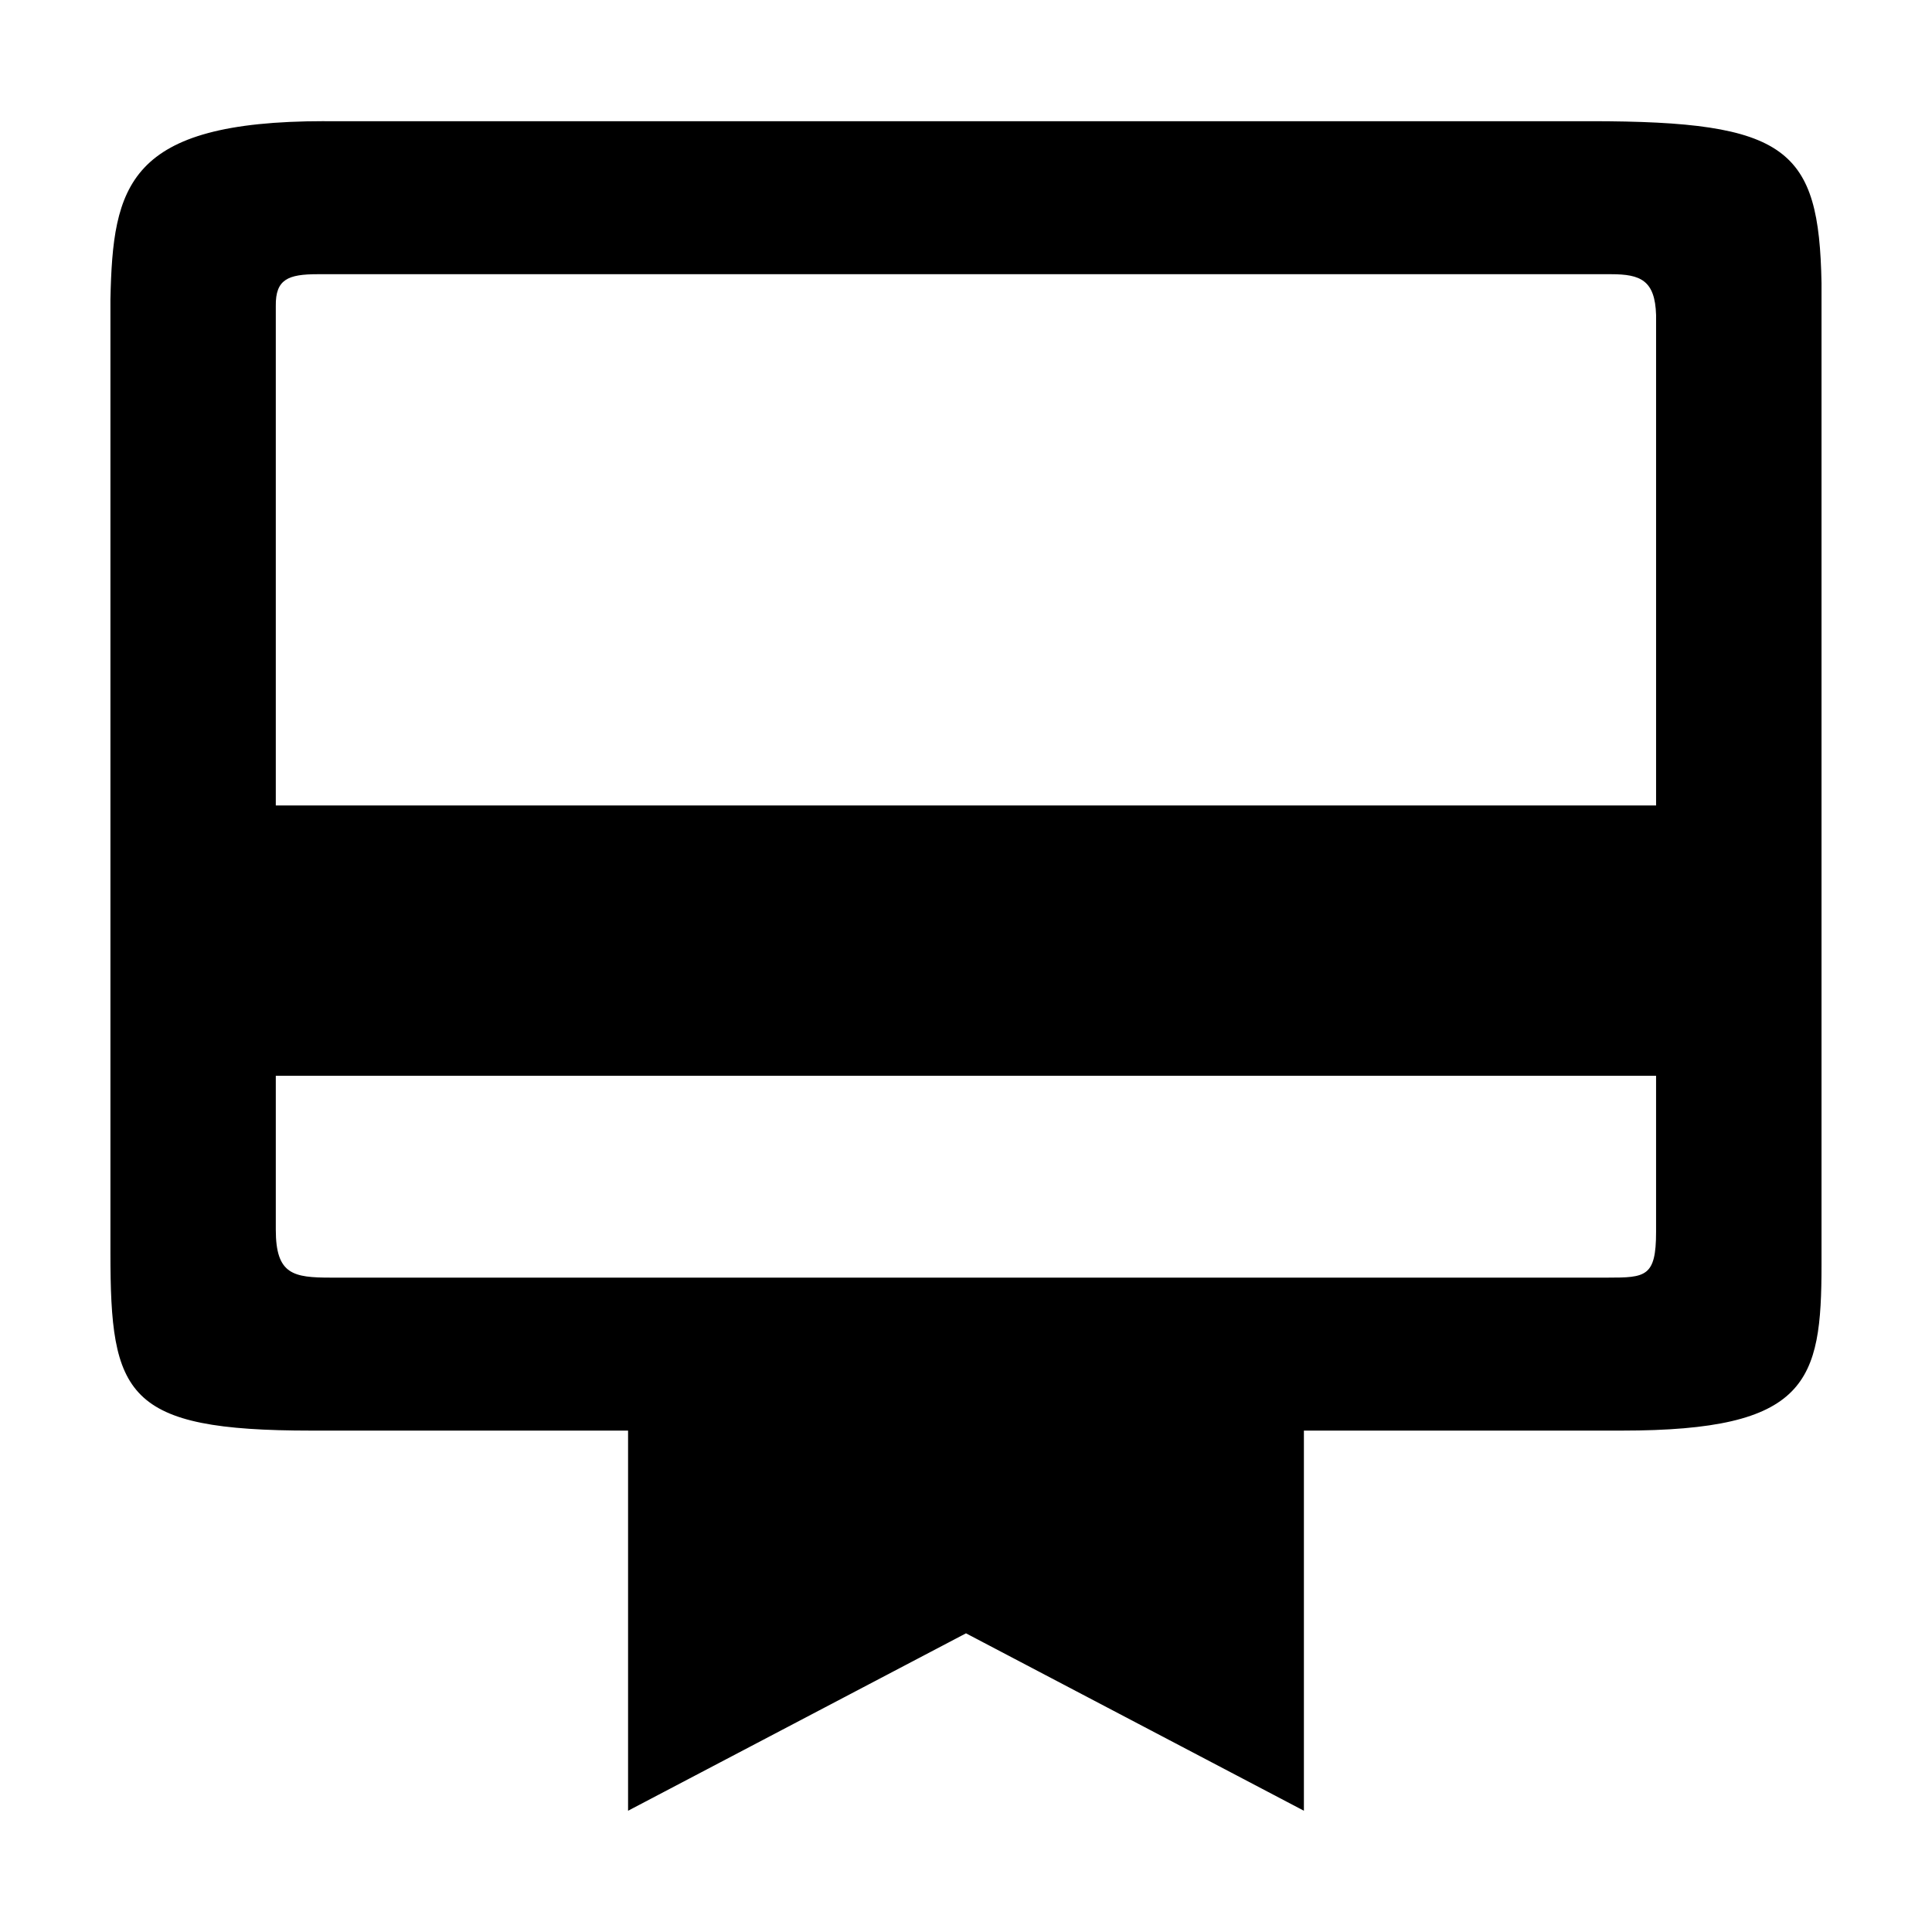 <?xml version="1.0" encoding="UTF-8"?>
<!-- Uploaded to: SVG Repo, www.svgrepo.com, Generator: SVG Repo Mixer Tools -->
<svg fill="#000000" width="800px" height="800px" version="1.1" viewBox="144 144 512 512" xmlns="http://www.w3.org/2000/svg">
 <path d="m229.98 176.12h335.55c52.301 0 60.523 7.289 61.191 42.887v260.16c0 31.117-3.613 43.957-52.941 43.957h-84.234v100.74l-89.551-47.016-89.551 47.016v-100.74h-83.934c-49.312 0-53.246-9.332-53.246-47.117v-252.7c0.656-30.039 4.398-47.195 56.723-47.195zm-12.891 181.34h365.79v-129.98c-0.273-9.188-4.113-10.812-11.914-10.812h-342.79c-7.809 0-11.188 1.34-11.086 8.406v132.38zm365.79 71.641h-365.79v40.793c0 11.902 4.648 12.691 14.664 12.691h338.3c10.027 0 12.824-0.195 12.824-12.09v-41.391z" fill-rule="evenodd"/>
</svg>